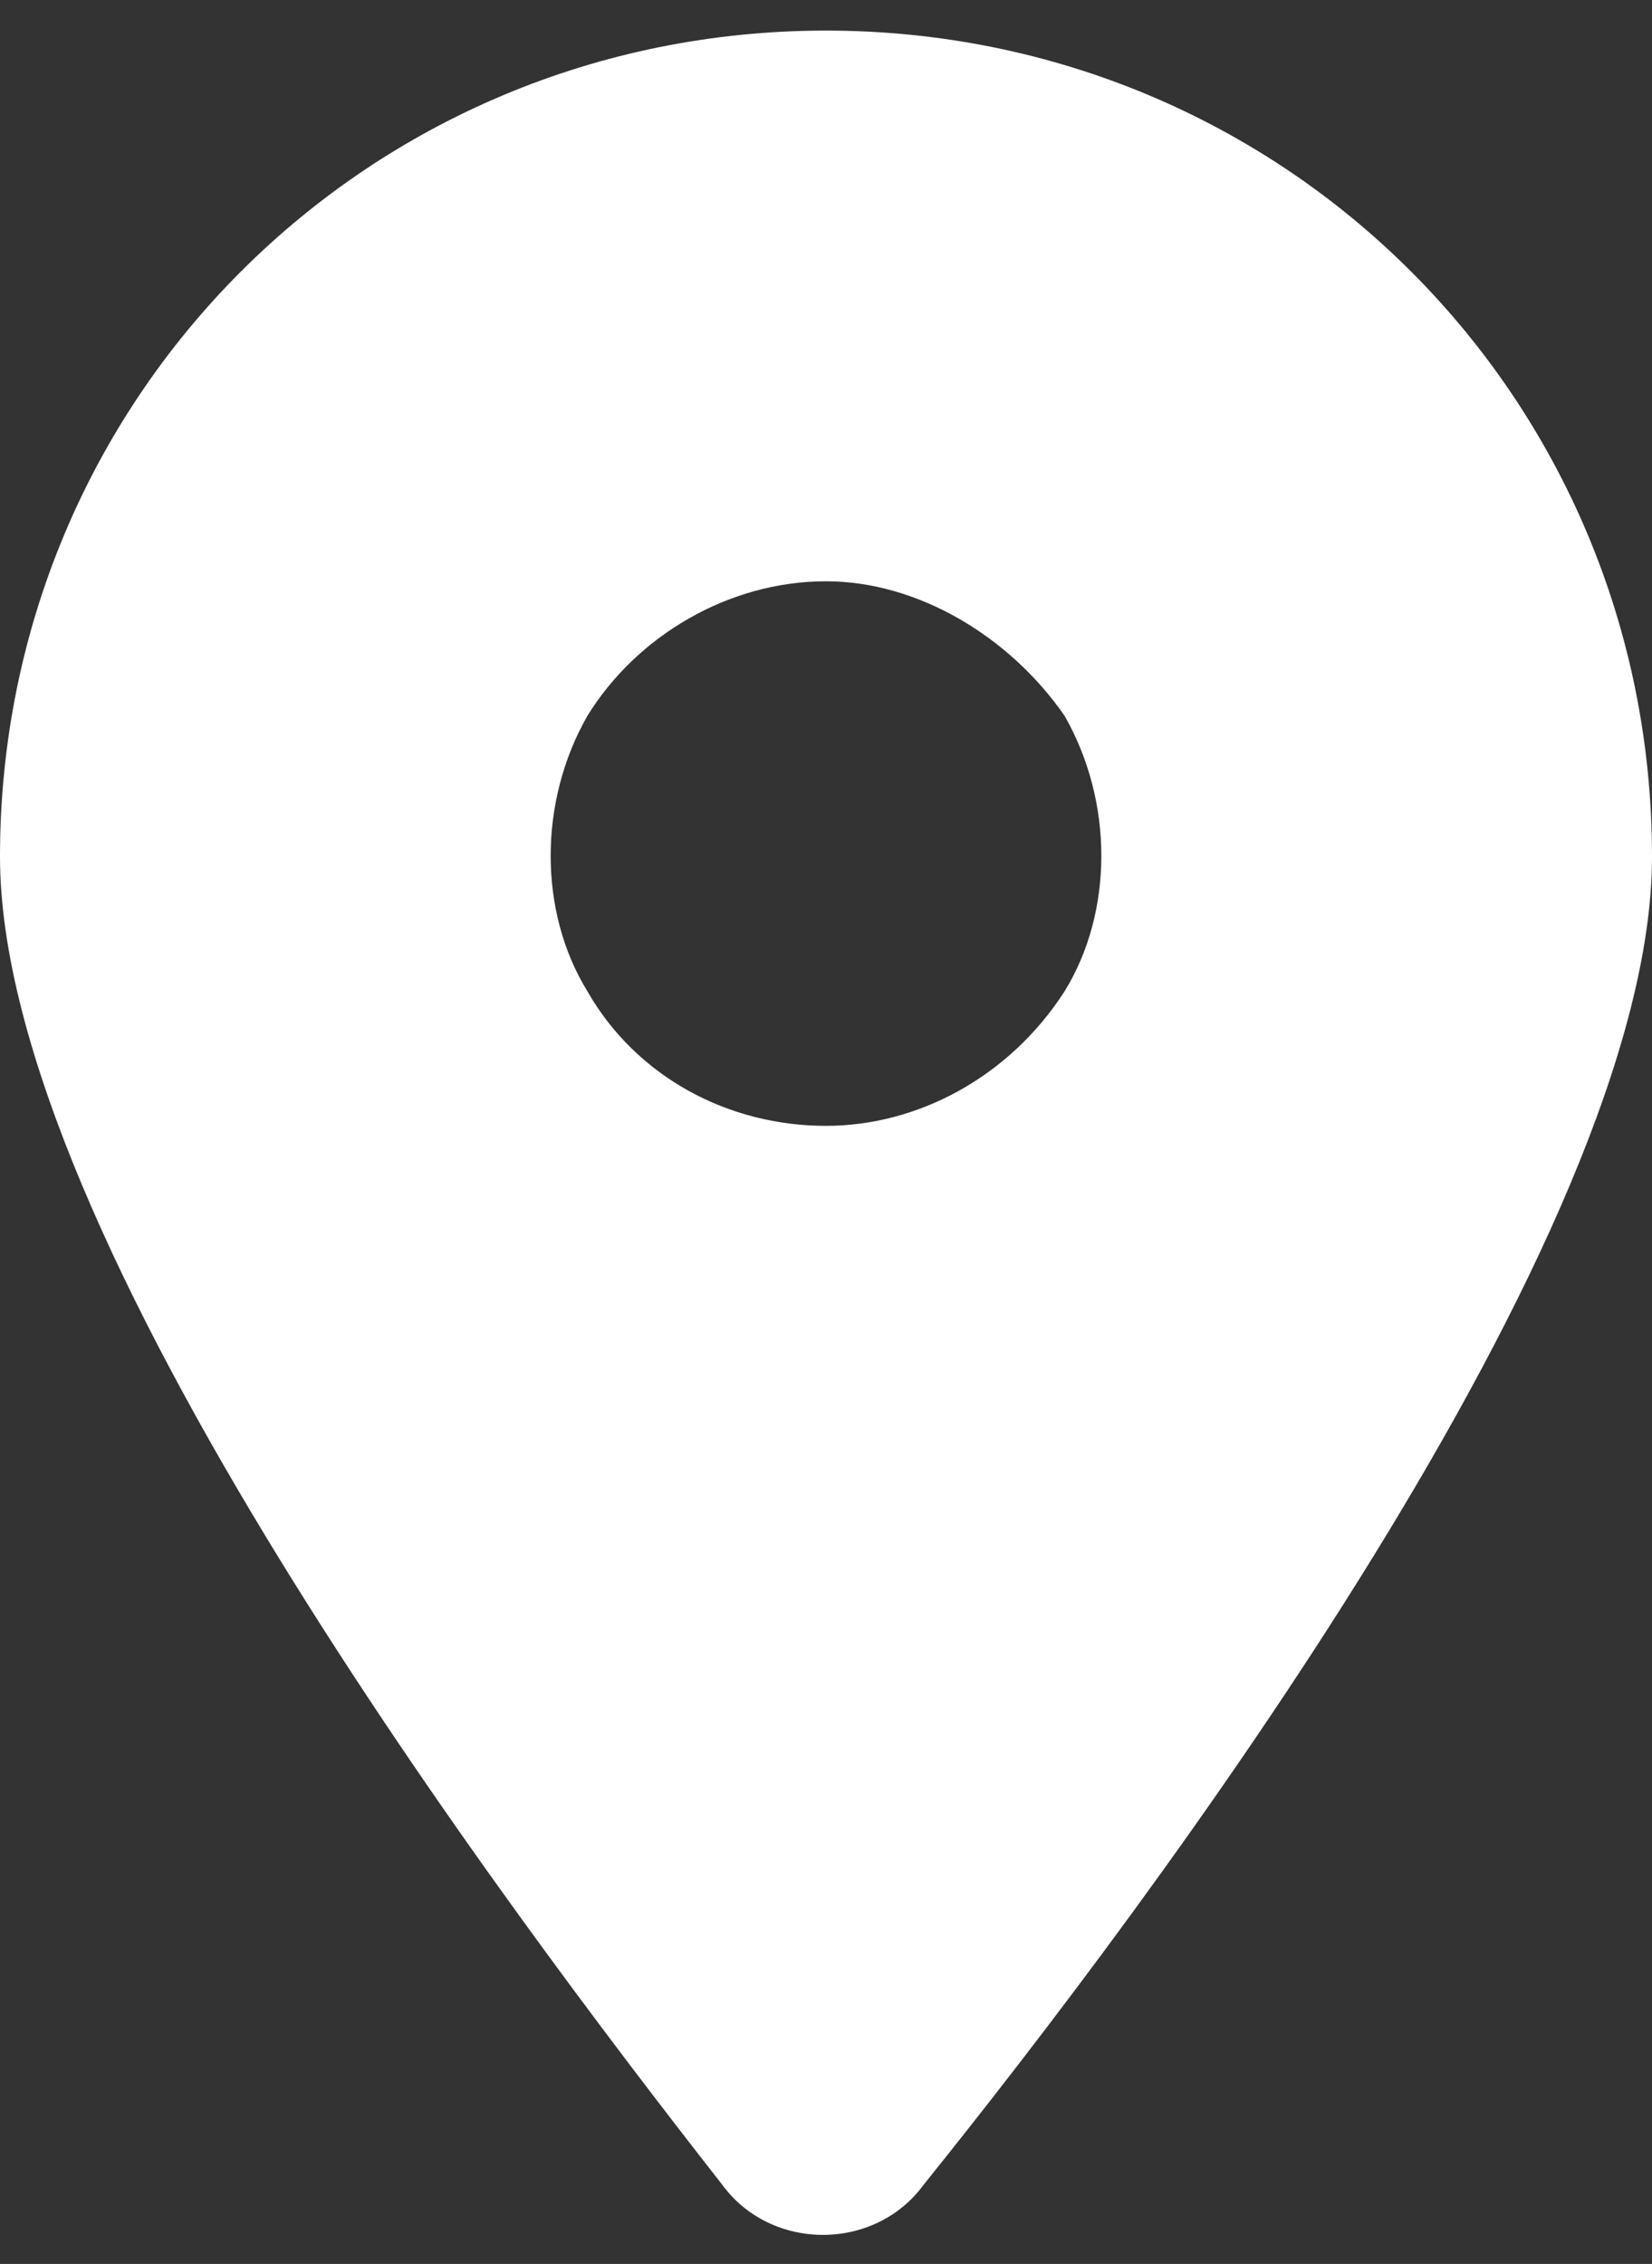 <?xml version="1.0" encoding="UTF-8"?>
<!-- Generator: Adobe Illustrator 28.1.0, SVG Export Plug-In . SVG Version: 6.00 Build 0)  -->
<svg xmlns="http://www.w3.org/2000/svg" xmlns:xlink="http://www.w3.org/1999/xlink" version="1.1" id="Ebene_1" x="0px" y="0px" viewBox="0 0 27 37" style="enable-background:new 0 0 27 37;" xml:space="preserve">
<rect x="0" y="0" width="27" height="37" fill="#333333" stroke="none"/>
<style type="text/css">
	.st0{fill:#FFFFFF;}
</style>
<path class="st0" d="M15.1,35.7c-0.8,1.1-2.5,1.1-3.3,0C8.2,31.1,0,20.2,0,14C0,6.5,6,0.5,13.5,0.5C21,0.5,27,6.5,27,14  C27,20.2,18.8,31.1,15.1,35.7z M13.5,9.5c-1.6,0-3.1,0.9-3.9,2.2c-0.8,1.4-0.8,3.2,0,4.5c0.8,1.4,2.3,2.2,3.9,2.2  c1.5,0,3-0.8,3.9-2.2c0.8-1.3,0.8-3.1,0-4.5C16.5,10.4,15,9.5,13.5,9.5z"></path>
</svg>

